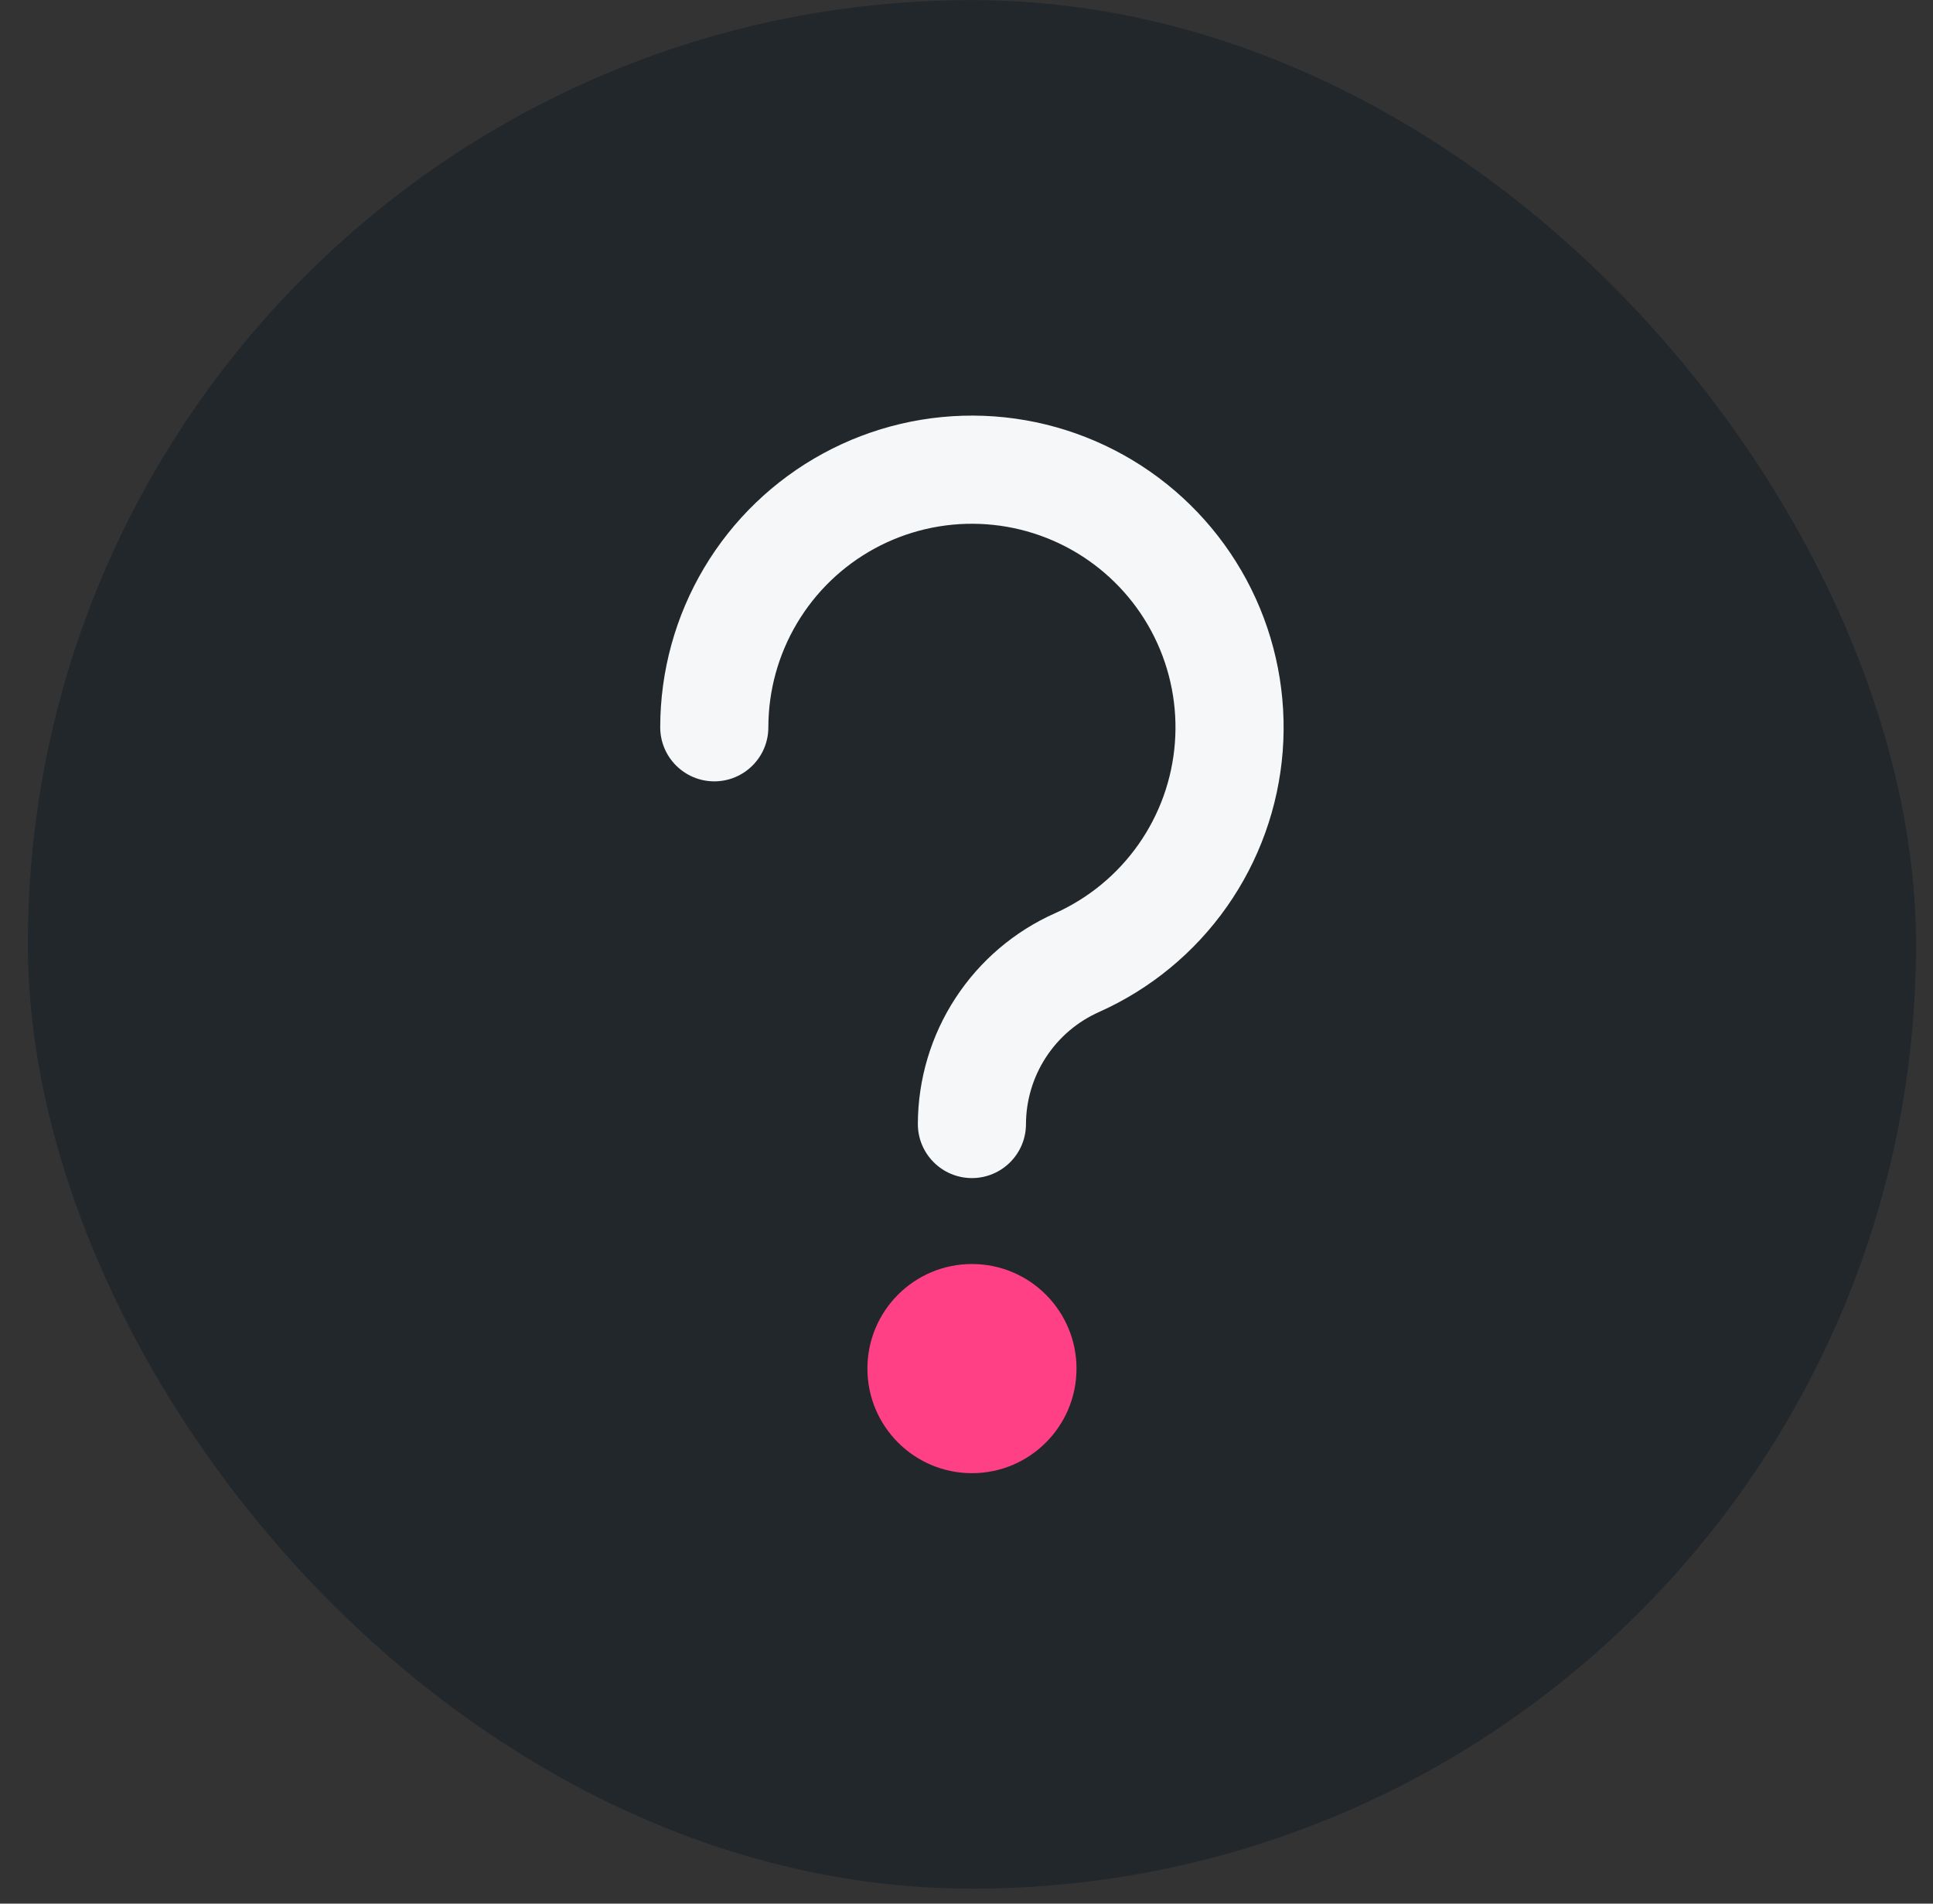 <svg xmlns="http://www.w3.org/2000/svg" width="65" height="64" viewBox="0 0 65 64" fill="none"><rect x="0" y="0" width="65" height="64" fill="#333333" stroke="none"/><rect x="0.937" y="0.004" width="63.492" height="63.492" rx="31.746" fill="#22272B"></rect><path fill-rule="evenodd" clip-rule="evenodd" d="M32.947 17.614C31.716 17.566 30.496 17.851 29.414 18.439C28.332 19.027 27.429 19.896 26.8 20.954C26.17 22.012 25.838 23.22 25.837 24.451C25.837 25.456 25.023 26.269 24.019 26.269C23.015 26.268 22.201 25.454 22.201 24.45C22.202 22.565 22.711 20.715 23.675 19.095C24.639 17.475 26.022 16.145 27.678 15.245C29.335 14.344 31.203 13.908 33.087 13.98C34.971 14.053 36.8 14.633 38.382 15.658C39.964 16.683 41.24 18.116 42.077 19.806C42.913 21.495 43.277 23.379 43.133 25.259C42.988 27.139 42.339 28.944 41.254 30.486C40.169 32.028 38.688 33.248 36.967 34.019L36.961 34.022L36.961 34.022C36.23 34.346 35.609 34.874 35.173 35.544C34.736 36.213 34.502 36.995 34.5 37.794C34.498 38.798 33.681 39.609 32.678 39.607C31.674 39.604 30.862 38.788 30.864 37.784C30.869 36.283 31.307 34.815 32.128 33.557C32.947 32.301 34.113 31.308 35.483 30.7C36.606 30.196 37.572 29.399 38.28 28.393C38.989 27.387 39.413 26.207 39.507 24.98C39.602 23.752 39.364 22.522 38.818 21.418C38.272 20.315 37.438 19.379 36.405 18.709C35.372 18.04 34.177 17.661 32.947 17.614Z" fill="#F5F7F8"></path><path d="M32.684 49.528C34.625 49.528 36.199 47.953 36.199 46.012C36.199 44.07 34.625 42.496 32.684 42.496C30.742 42.496 29.168 44.07 29.168 46.012C29.168 47.953 30.742 49.528 32.684 49.528Z" fill="#FF4084"></path></svg>